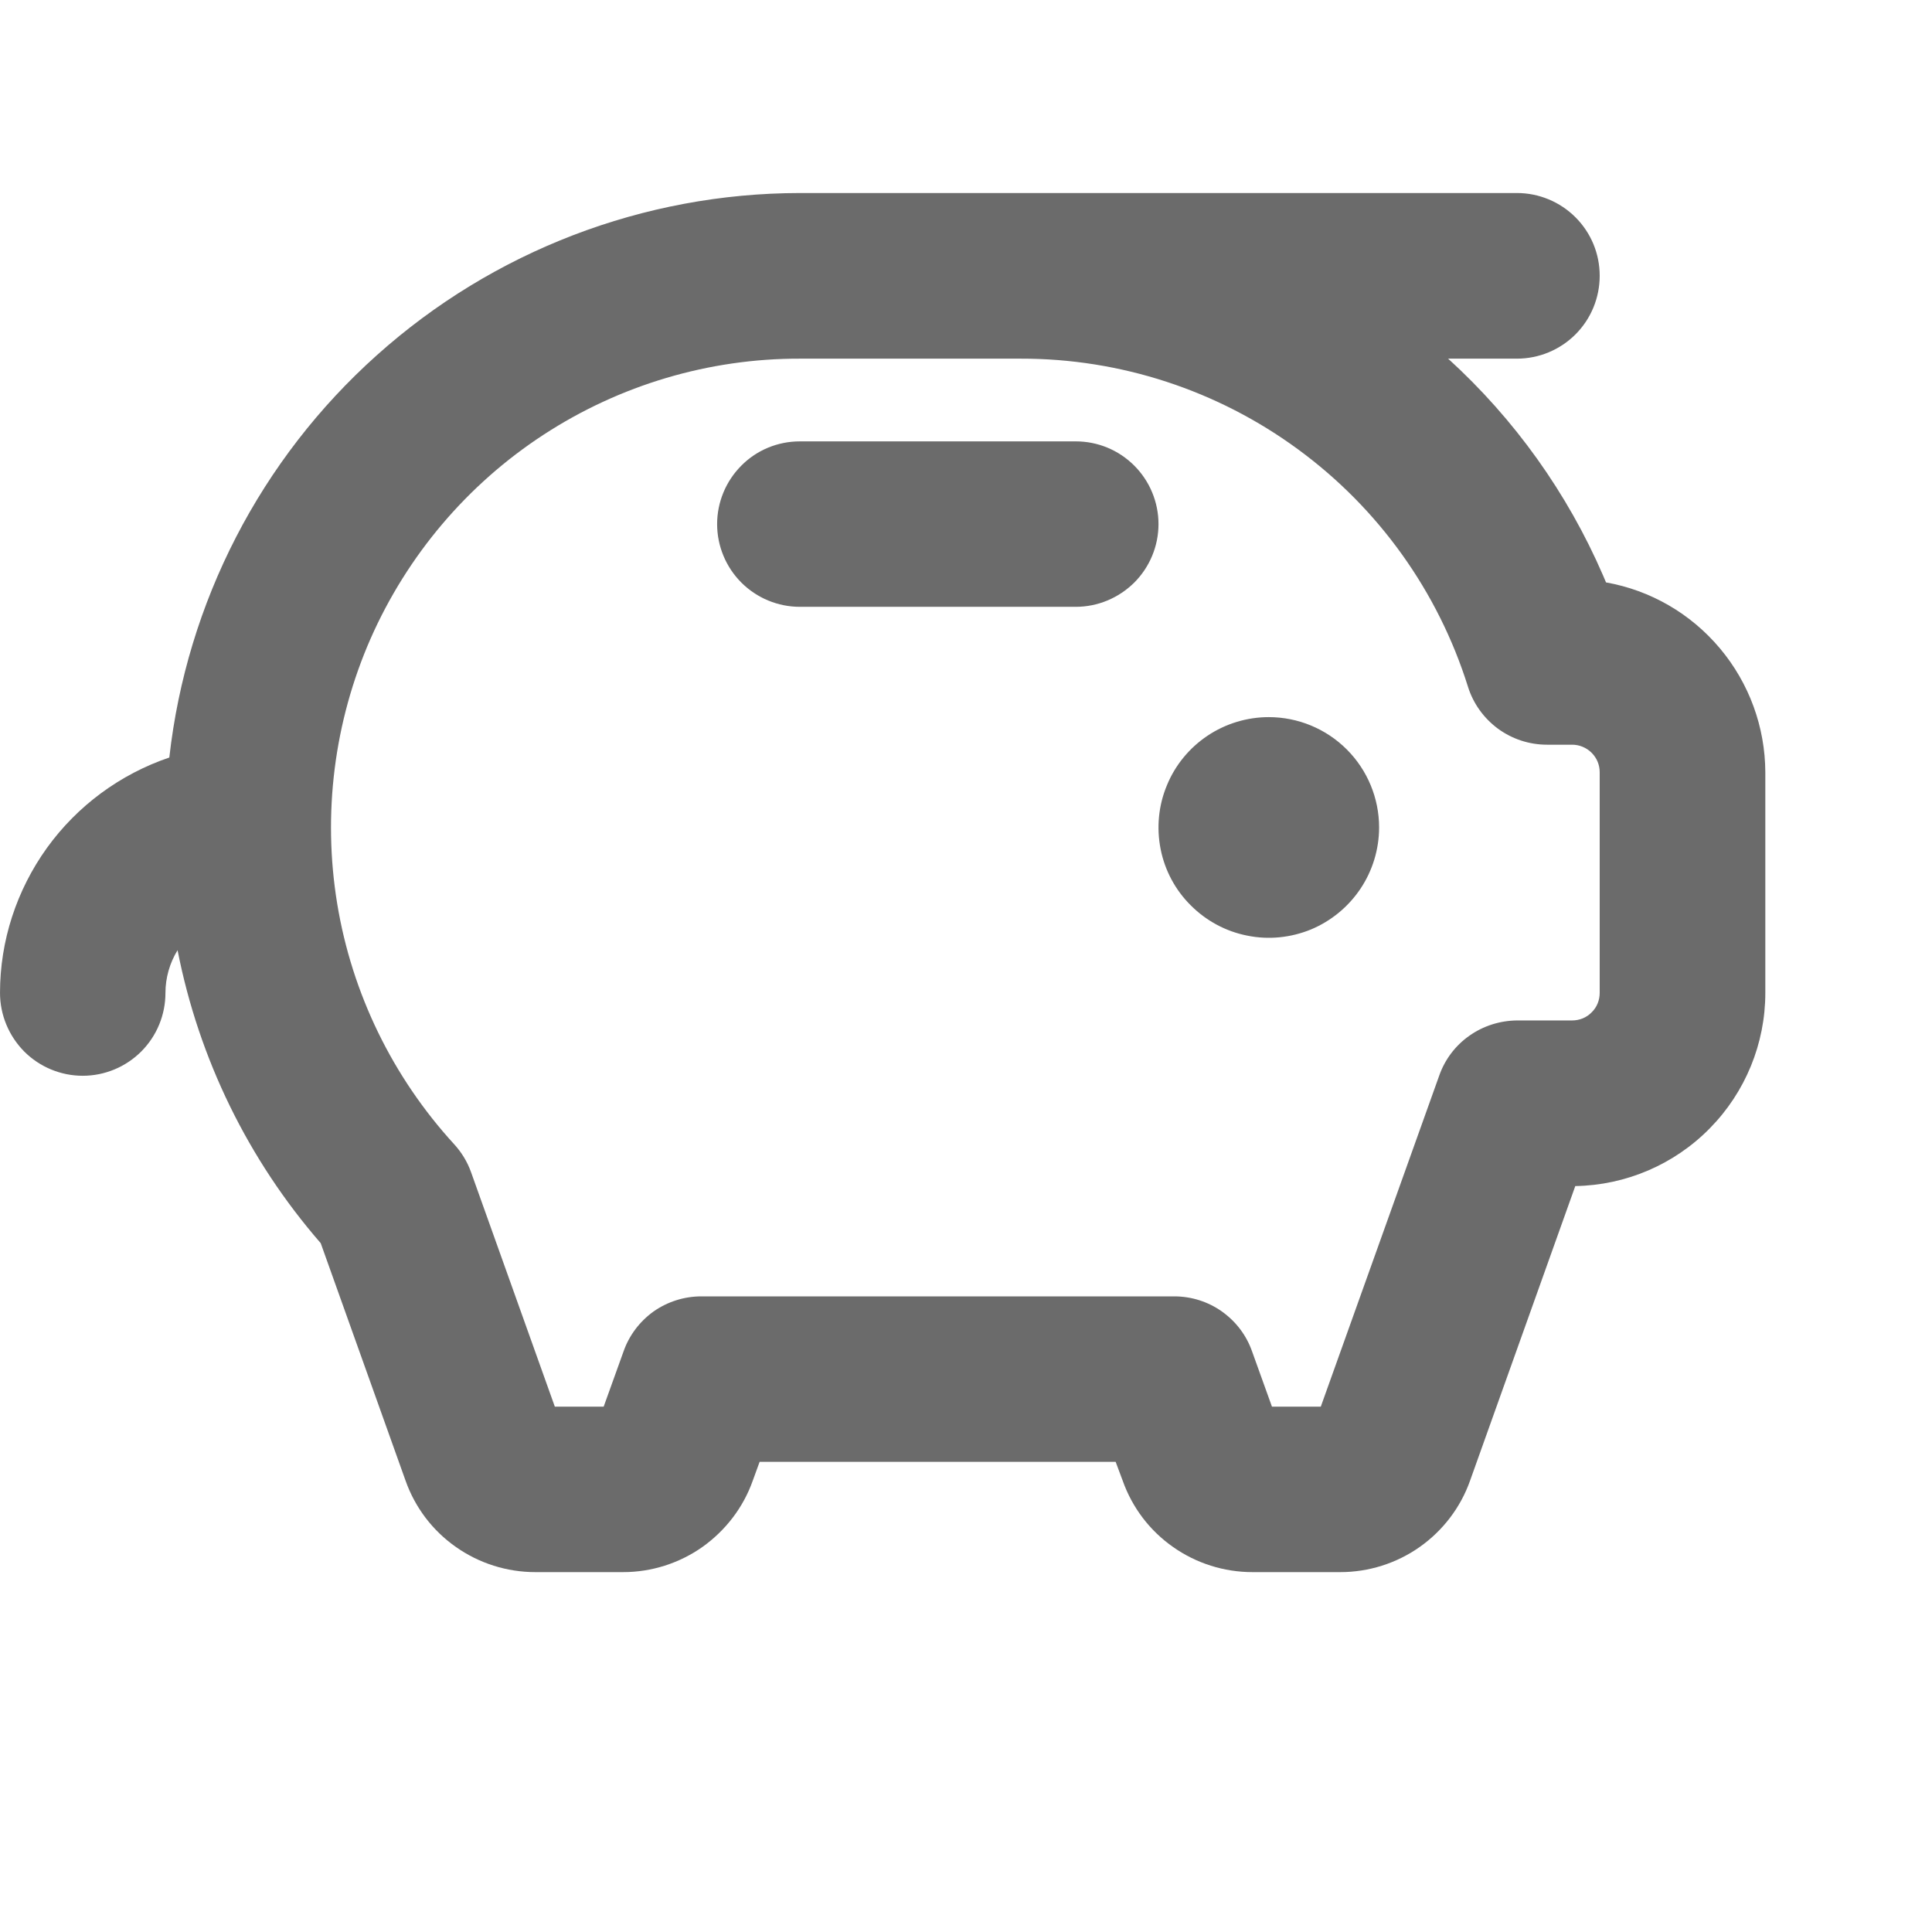 <?xml version="1.0" encoding="utf-8"?>
<svg xmlns="http://www.w3.org/2000/svg" fill="none" height="100%" overflow="visible" preserveAspectRatio="none" style="display: block;" viewBox="0 0 11 11" width="100%">
<g clip-path="url(#clip0_0_13396)" id="ph:piggy-bank-bold">
<path d="M7.852 4.711C7.852 4.835 7.815 4.957 7.746 5.06C7.677 5.163 7.579 5.244 7.464 5.292C7.349 5.339 7.223 5.352 7.101 5.327C6.979 5.303 6.868 5.243 6.78 5.155C6.692 5.068 6.632 4.956 6.608 4.834C6.584 4.712 6.596 4.586 6.644 4.471C6.691 4.356 6.772 4.258 6.875 4.189C6.978 4.12 7.1 4.083 7.224 4.083C7.39 4.083 7.55 4.149 7.668 4.267C7.786 4.385 7.852 4.545 7.852 4.711ZM6.125 2.513H4.554C4.429 2.513 4.309 2.562 4.221 2.651C4.133 2.739 4.083 2.859 4.083 2.984C4.083 3.109 4.133 3.229 4.221 3.317C4.309 3.405 4.429 3.455 4.554 3.455H6.125C6.25 3.455 6.369 3.405 6.458 3.317C6.546 3.229 6.596 3.109 6.596 2.984C6.596 2.859 6.546 2.739 6.458 2.651C6.369 2.562 6.25 2.513 6.125 2.513ZM10.051 4.397V5.653C10.051 5.942 9.937 6.219 9.735 6.424C9.533 6.63 9.258 6.748 8.969 6.753L8.37 8.43C8.316 8.583 8.215 8.715 8.083 8.808C7.951 8.901 7.793 8.951 7.631 8.951H7.131C6.969 8.951 6.811 8.901 6.679 8.808C6.546 8.715 6.446 8.583 6.392 8.43L6.352 8.323H4.325L4.286 8.43C4.232 8.583 4.131 8.714 3.999 8.808C3.867 8.901 3.709 8.951 3.548 8.951H3.048C2.886 8.951 2.728 8.901 2.596 8.808C2.463 8.715 2.363 8.583 2.309 8.43L1.826 7.078C1.413 6.603 1.132 6.028 1.011 5.41C0.966 5.483 0.942 5.568 0.942 5.653C0.942 5.778 0.893 5.898 0.804 5.987C0.716 6.075 0.596 6.125 0.471 6.125C0.346 6.125 0.226 6.075 0.138 5.987C0.05 5.898 5.42535e-05 5.778 5.42535e-05 5.653C0 5.357 0.094 5.069 0.267 4.828C0.44 4.588 0.684 4.408 0.964 4.313C1.063 3.43 1.484 2.614 2.146 2.022C2.808 1.429 3.665 1.1 4.554 1.099H8.637C8.762 1.099 8.882 1.149 8.97 1.237C9.059 1.326 9.108 1.445 9.108 1.57C9.108 1.695 9.059 1.815 8.97 1.904C8.882 1.992 8.762 2.042 8.637 2.042H8.245C8.623 2.386 8.924 2.807 9.127 3.276L9.144 3.316C9.398 3.361 9.627 3.494 9.793 3.692C9.959 3.89 10.05 4.139 10.051 4.397ZM9.108 4.397C9.108 4.355 9.092 4.316 9.062 4.286C9.033 4.257 8.993 4.24 8.951 4.24H8.808C8.707 4.24 8.61 4.208 8.529 4.149C8.448 4.089 8.388 4.006 8.358 3.91C8.188 3.368 7.849 2.894 7.39 2.558C6.932 2.222 6.379 2.041 5.811 2.042H4.554C4.036 2.041 3.529 2.192 3.095 2.475C2.661 2.758 2.319 3.162 2.11 3.636C1.902 4.11 1.836 4.635 1.92 5.146C2.004 5.657 2.236 6.133 2.586 6.515C2.628 6.561 2.661 6.615 2.682 6.674L3.159 8.009H3.437L3.55 7.695C3.582 7.603 3.642 7.524 3.721 7.467C3.801 7.411 3.896 7.381 3.993 7.381H6.686C6.783 7.381 6.878 7.411 6.957 7.467C7.037 7.524 7.097 7.603 7.129 7.695L7.242 8.009H7.52L8.194 6.125C8.226 6.033 8.286 5.953 8.366 5.897C8.445 5.841 8.54 5.811 8.637 5.81H8.951C8.993 5.81 9.033 5.794 9.062 5.764C9.092 5.735 9.108 5.695 9.108 5.653V4.397Z" fill="#6B6B6B" id="Vector"/>
</g>
<defs>
<clipPath id="clip0_0_13396">
<rect fill="white" height="10.05" width="10.05"/>
</clipPath>
</defs>
</svg>